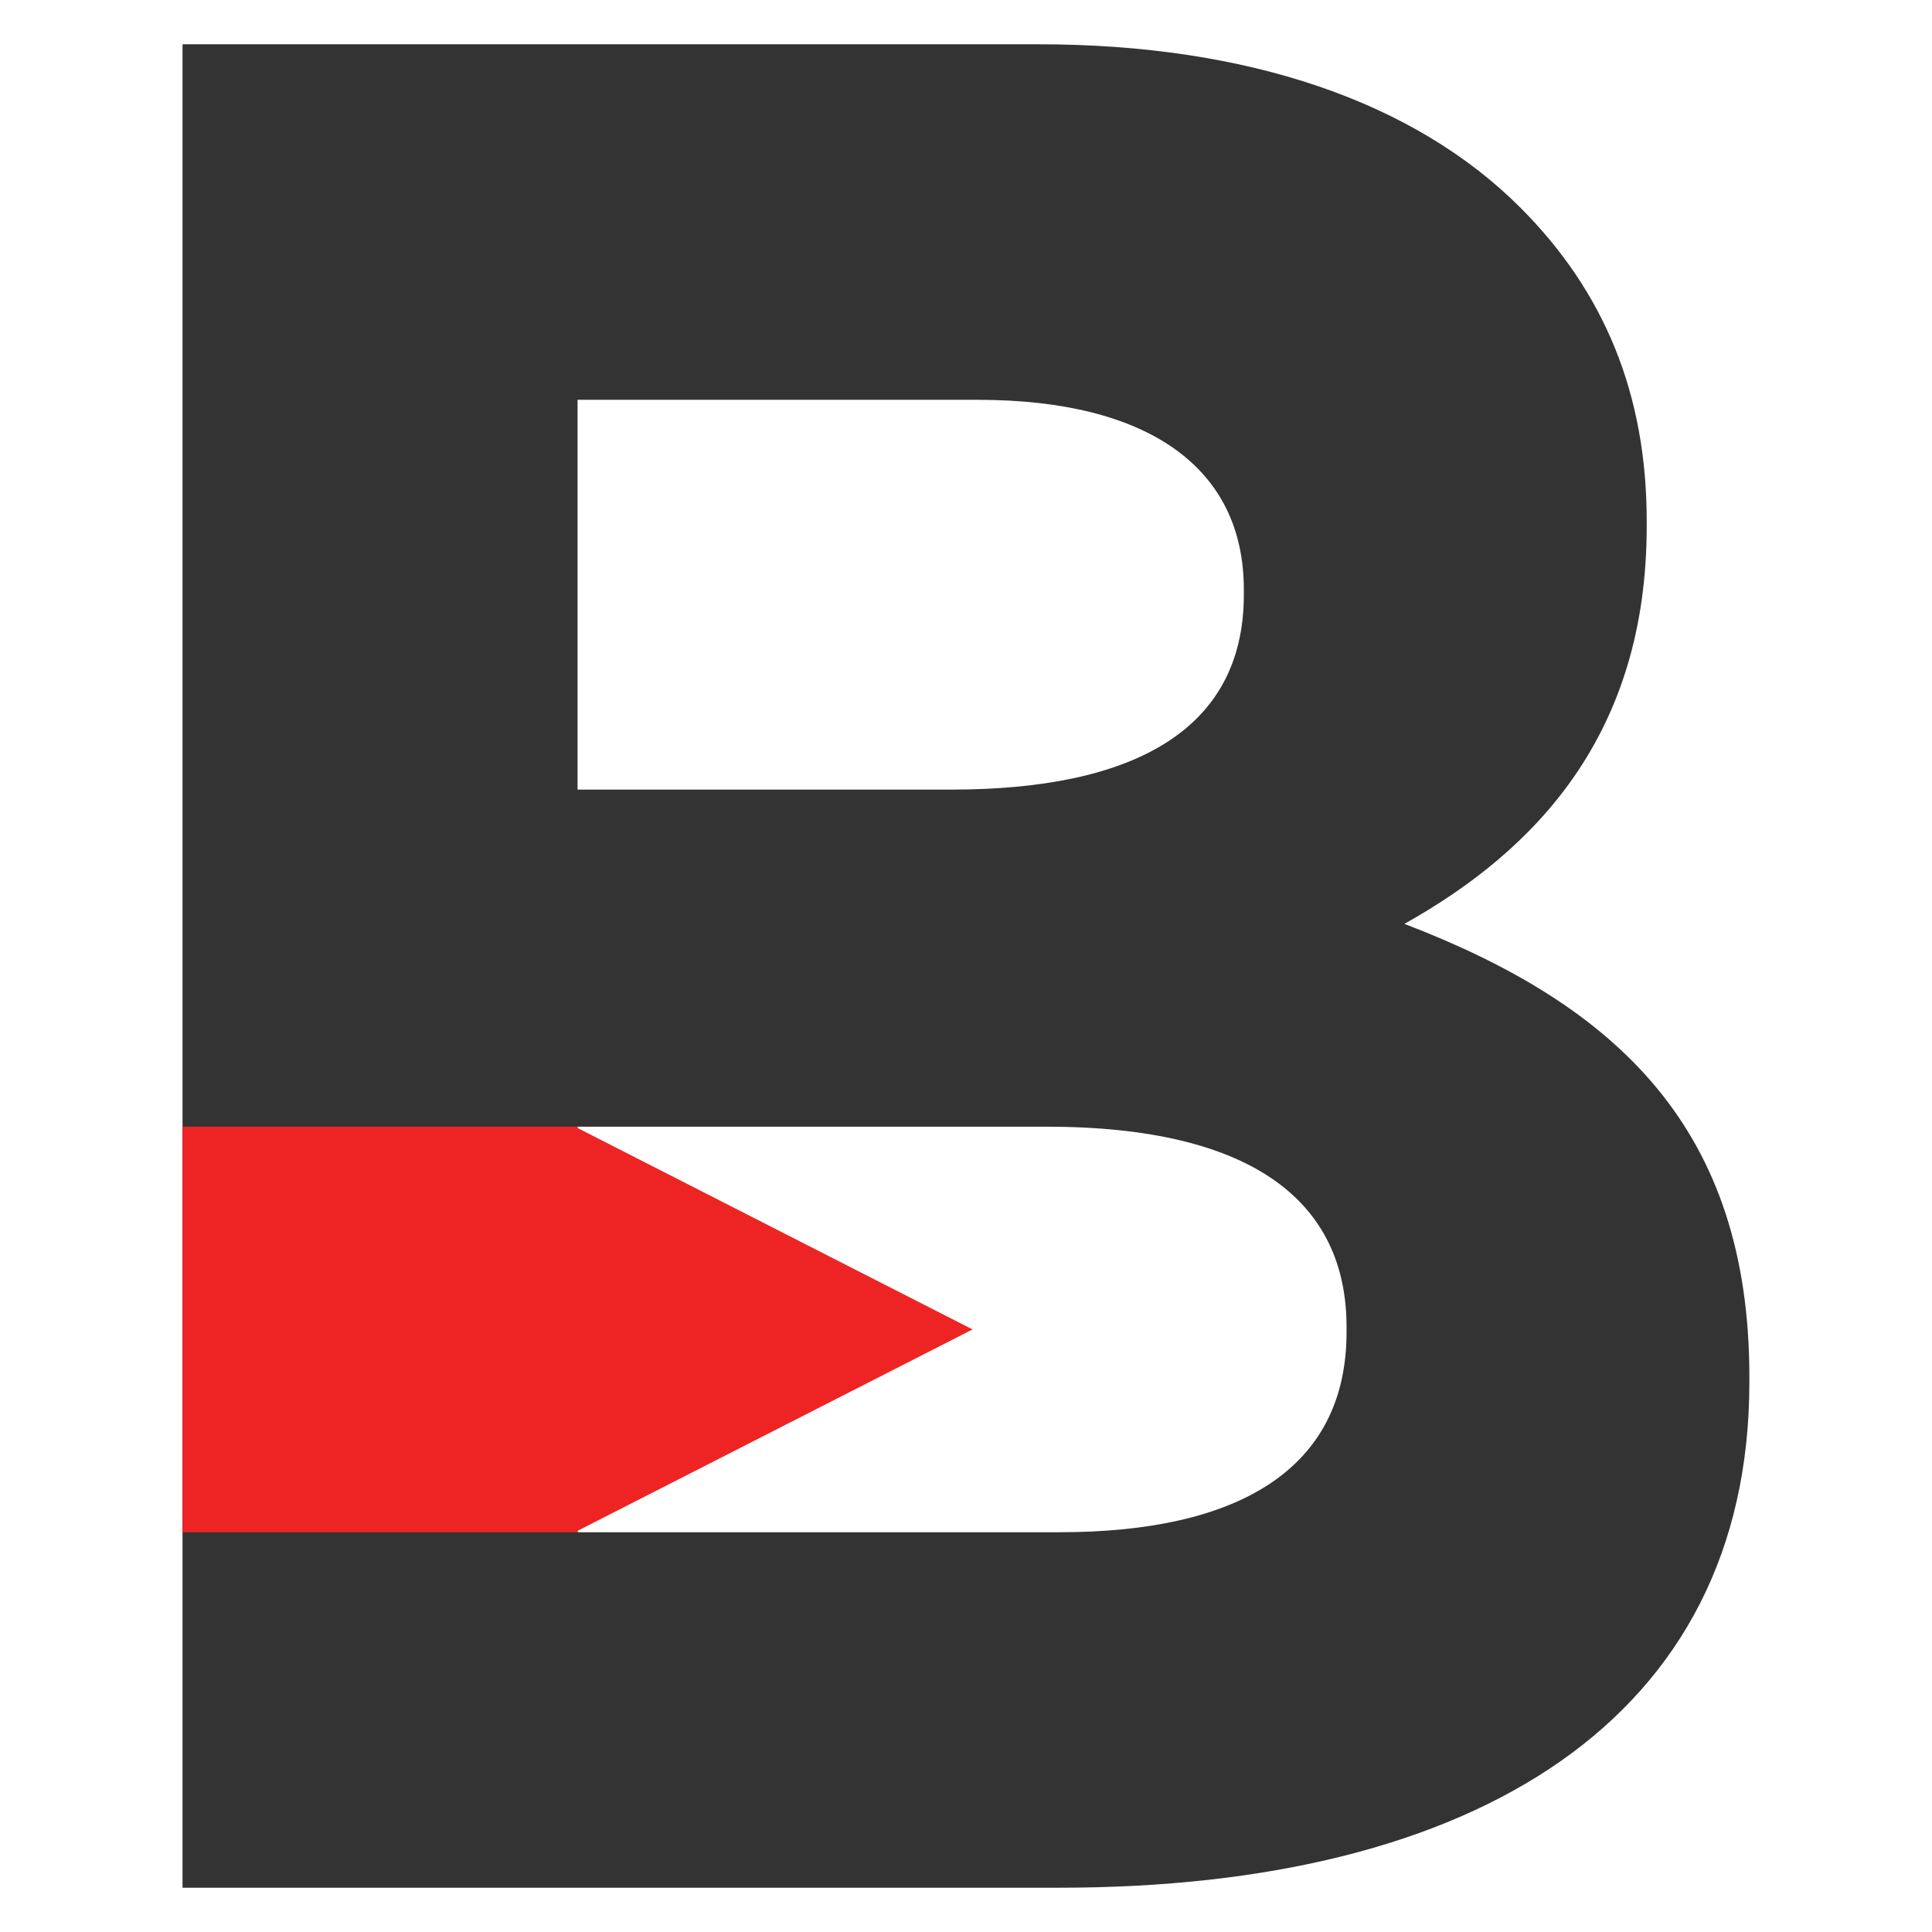 <?xml version="1.0" encoding="utf-8"?>
<!-- Generator: Adobe Illustrator 25.4.1, SVG Export Plug-In . SVG Version: 6.00 Build 0)  -->
<svg version="1.1" id="Layer_3" xmlns="http://www.w3.org/2000/svg" xmlns:xlink="http://www.w3.org/1999/xlink" x="0px" y="0px"
	 viewBox="0 0 360 360" style="enable-background:new 0 0 360 360;" xml:space="preserve">
<style type="text/css">
	.st0{fill:#333333;}
	.st1{fill:#EE2424;}

    @media (prefers-color-scheme: dark) {
      .st0 {fill:#FFFFFF;}
    }
</style>
<g>
	<path class="st0" d="M34.01,8.25h159.48c39.26,0,70.17,10.8,89.8,30.43c15.7,15.7,23.55,34.84,23.55,58.39v0.98
		c0,38.76-20.61,60.36-45.15,74.1c39.75,15.21,64.28,38.28,64.28,84.41v0.98c0,62.81-51.04,94.21-128.57,94.21H34.01V8.25z
		 M231.77,109.83c0-22.57-17.66-35.33-49.56-35.33h-74.59v72.63h69.68c33.37,0,54.47-10.79,54.47-36.31V109.83z M194.97,209.94
		h-87.35v75.57h89.8c33.37,0,53.49-11.78,53.49-37.29v-0.98C250.91,224.17,233.73,209.94,194.97,209.94z"/>
	<polygon class="st1" points="107.62,210.19 107.62,209.94 34.01,209.94 34.01,285.51 107.62,285.51 107.62,285.25 181.22,247.72 	
		"/>
</g>
</svg>
